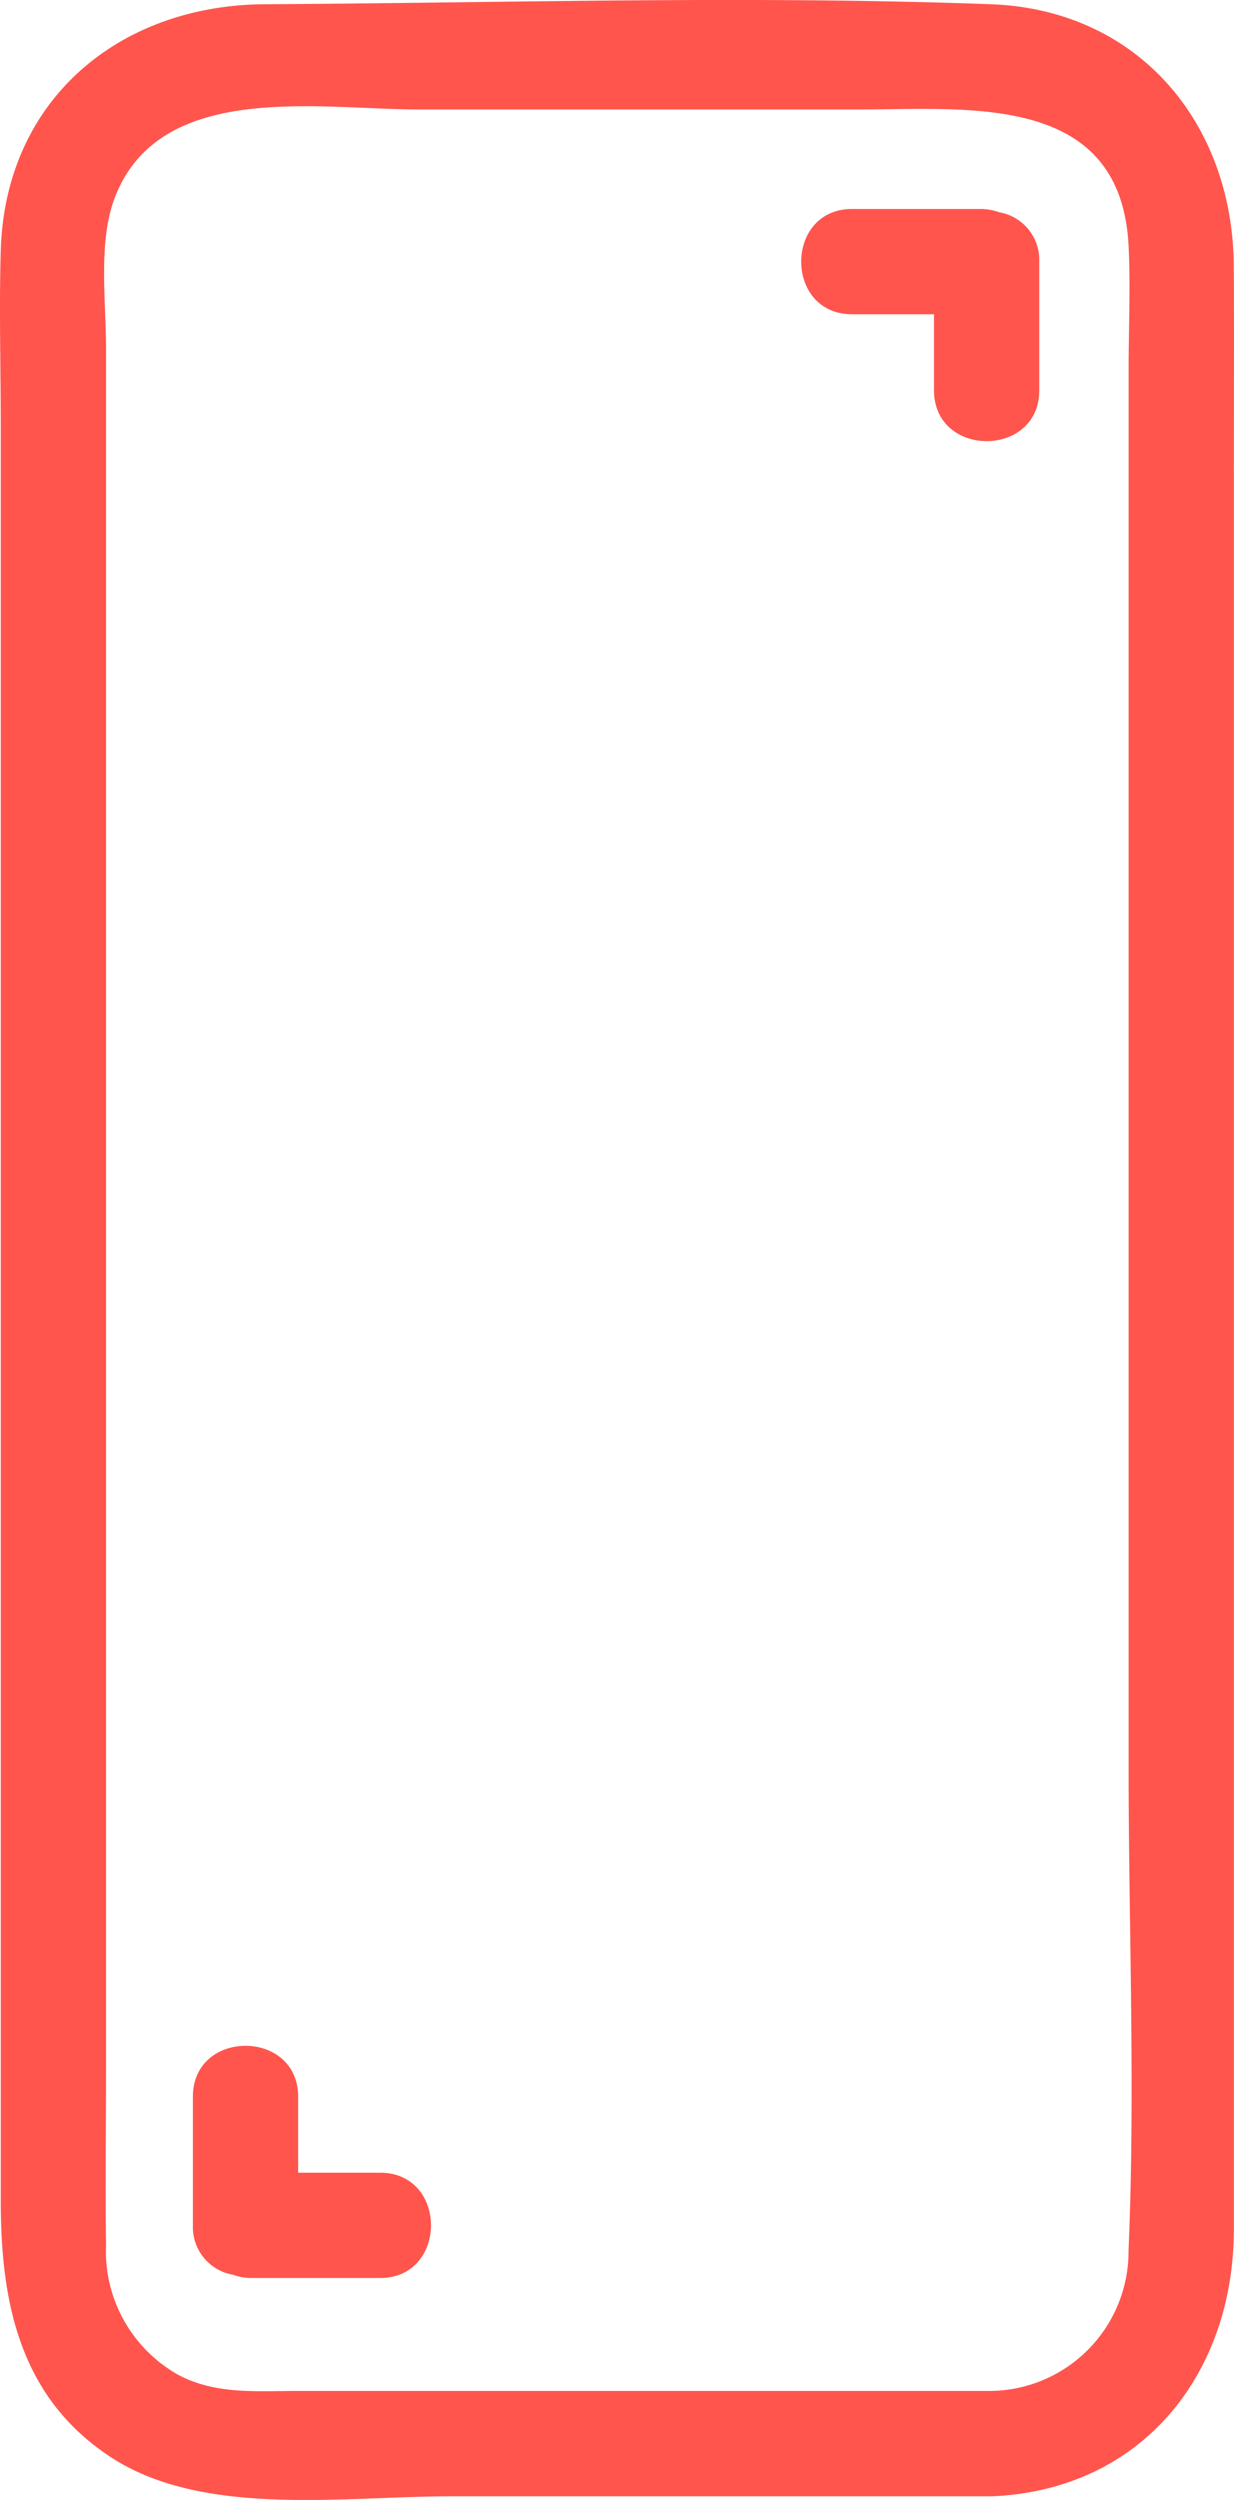 <svg xmlns="http://www.w3.org/2000/svg" width="55.7" height="112.8" viewBox="0 0 55.7 112.8">
  <g id="Grupo_3390" data-name="Grupo 3390" transform="translate(-123.349 -96.315)">
    <path id="Caminho_6662" data-name="Caminho 6662" d="M179.04,108.329c-.038-6.45-4.3-11.58-10.966-11.823-10.885-.4-21.871-.06-32.764,0-6.57.036-11.723,4.294-11.926,11.1-.079,2.629,0,5.272,0,7.9v80.112c0,4.539.825,8.888,5.017,11.6,4.169,2.693,10.493,1.735,15.219,1.735h24.5c6.8-.289,10.923-5.545,10.923-12.057v-78.65C179.04,114.937,179.059,111.633,179.04,108.329Zm-4.751,89.522a6.3,6.3,0,0,1-6.171,6.347H136.763c-1.829,0-3.693.169-5.369-.728a6.4,6.4,0,0,1-3.259-5.875c-.034-2.649,0-5.3,0-7.952V112c0-2.078-.366-4.794.4-6.777,2.032-5.288,9.228-3.968,13.7-3.968h19.9c4.921,0,11.822-.776,12.157,6.175.089,1.843,0,3.712,0,5.556V175.93C174.289,183.213,174.6,190.572,174.289,197.851Z" transform="translate(0 0)" fill="#ff554d"/>
    <path id="Caminho_6666" data-name="Caminho 6666" d="M174.229,107.4a2.449,2.449,0,0,0-.831-.147H167.59c-3.057,0-3.062,4.75,0,4.75h3.7v3.431c0,3.057,4.751,3.062,4.751,0v-5.807A2.182,2.182,0,0,0,174.229,107.4Z" transform="translate(-5.782 -1.508)" fill="#ff554d"/>
    <path id="Caminho_6667" data-name="Caminho 6667" d="M141.9,209.111h-3.7V205.68c0-3.057-4.751-3.062-4.751,0v5.807a2.182,2.182,0,0,0,1.809,2.228,2.444,2.444,0,0,0,.831.147H141.9C144.959,213.862,144.964,209.111,141.9,209.111Z" transform="translate(-1.393 -14.76)" fill="#ff554d"/>
  </g>
</svg>
